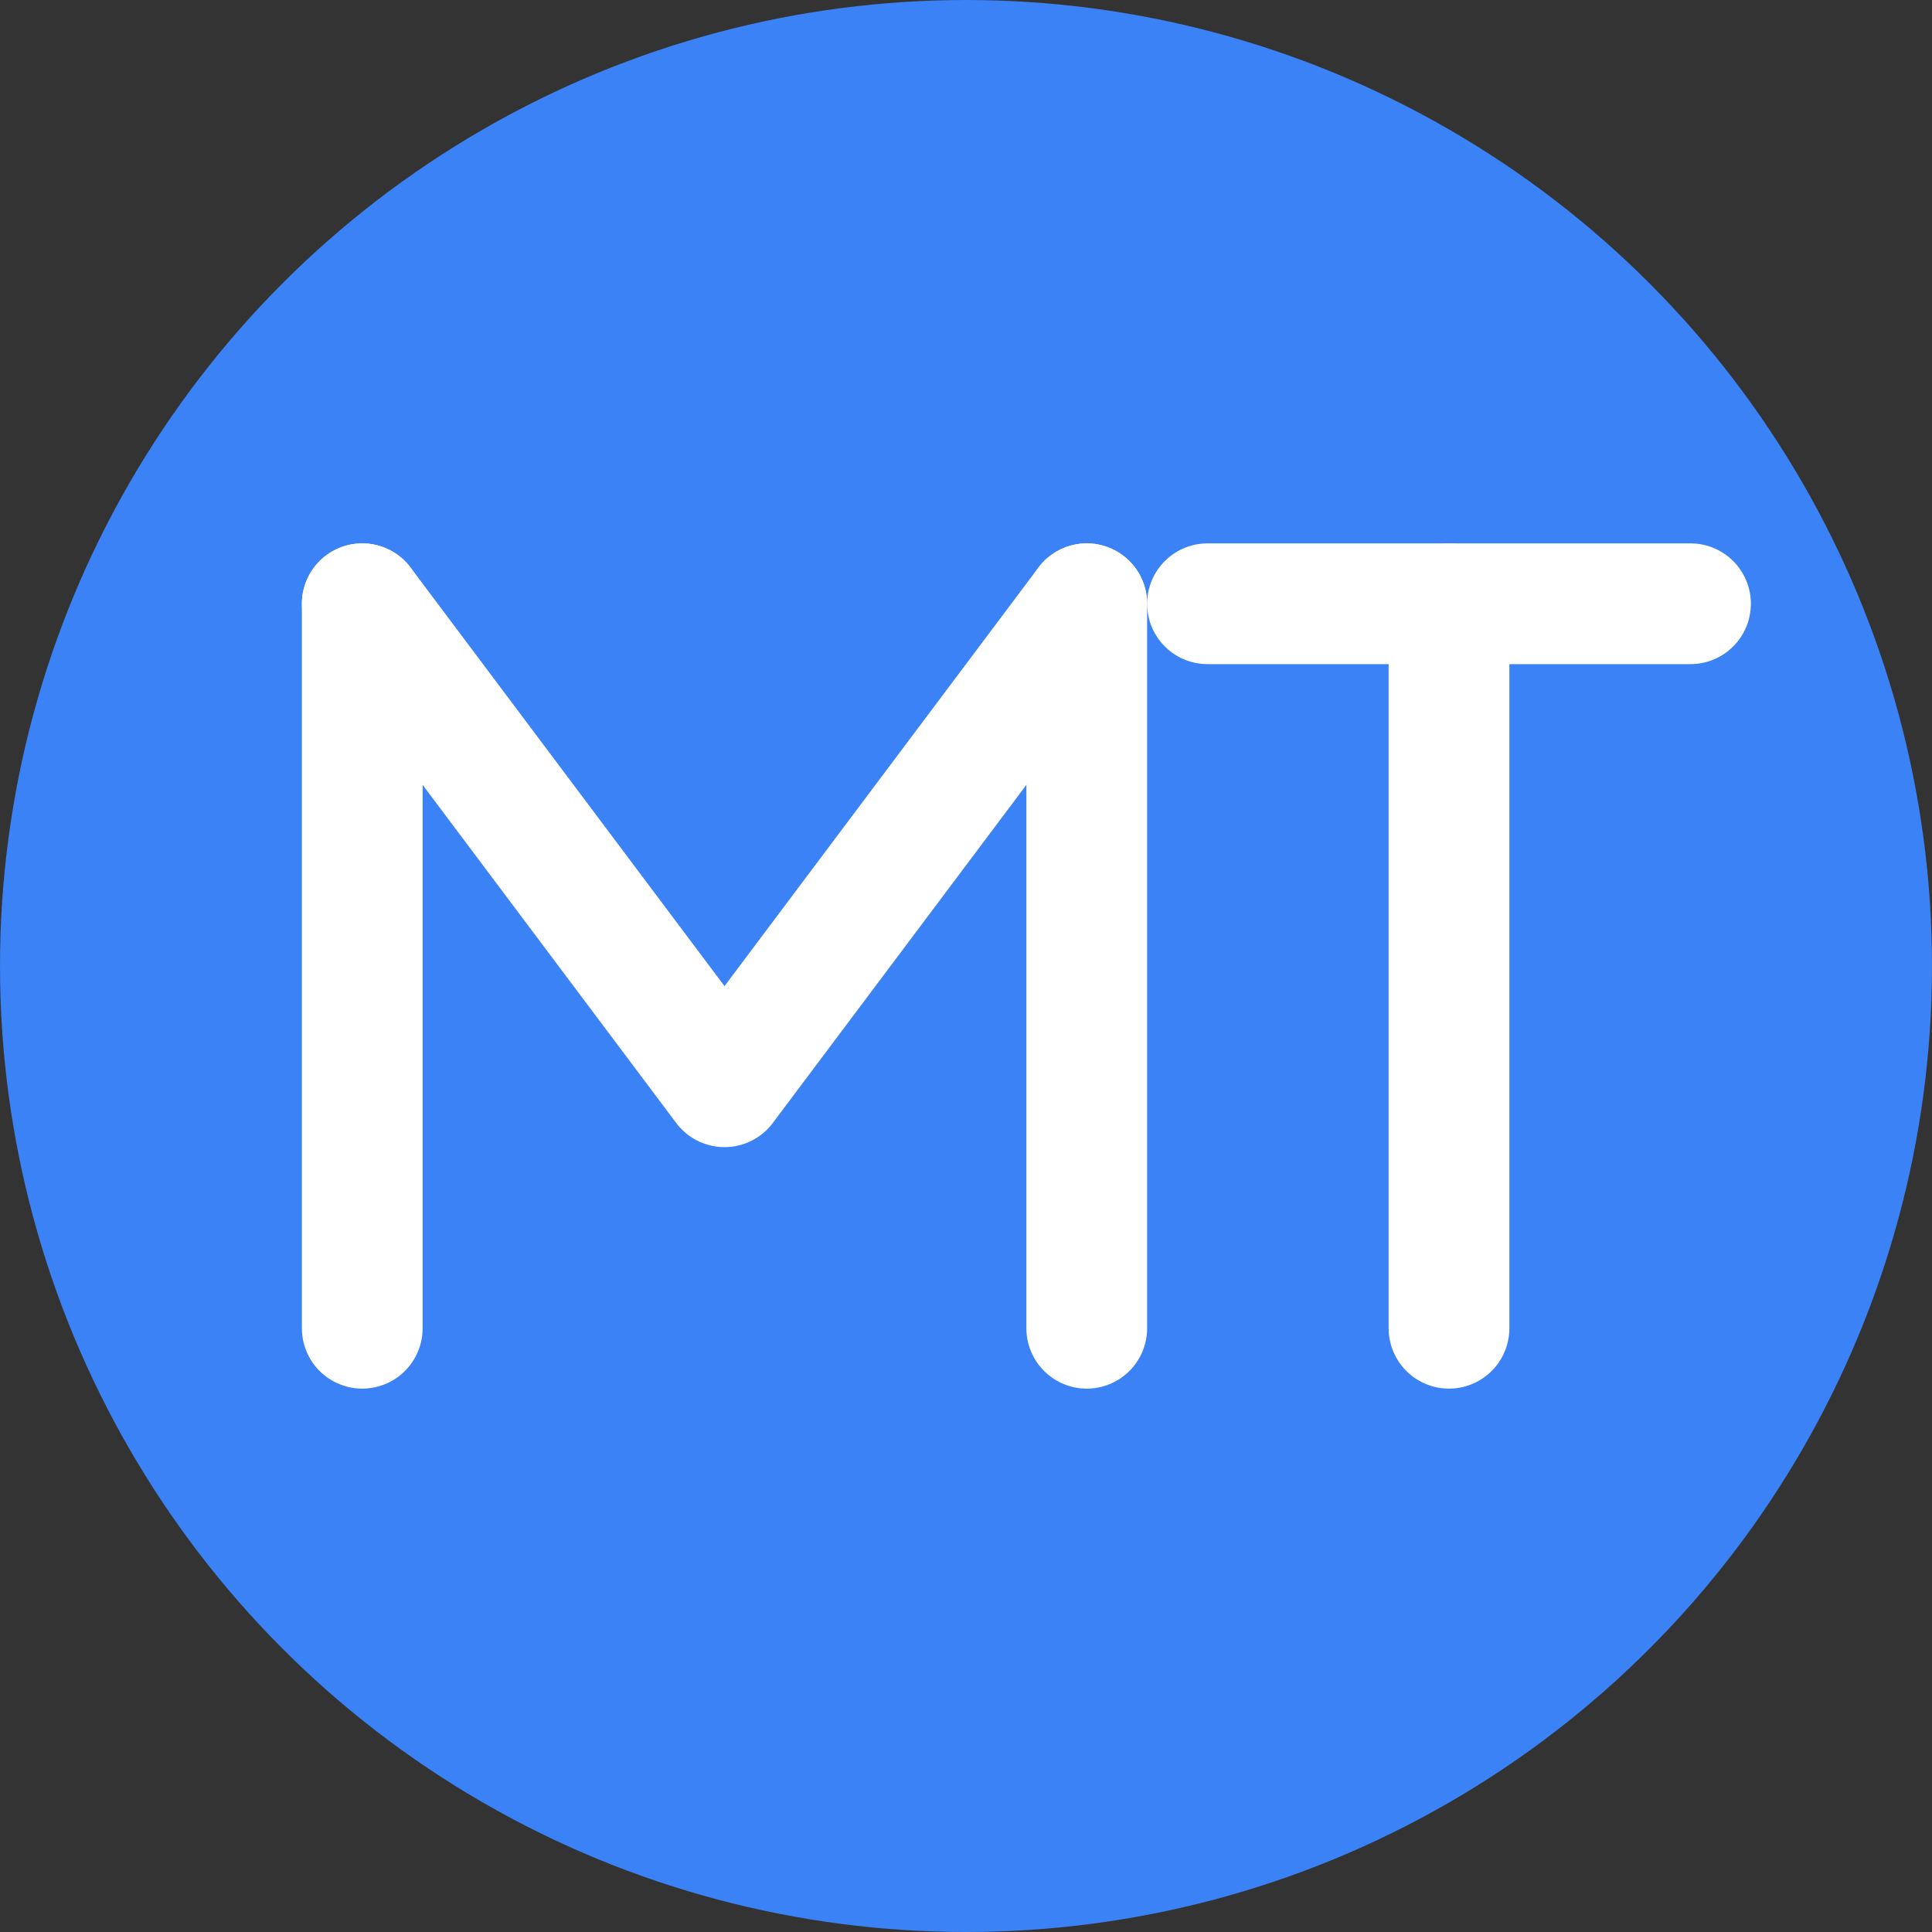 <svg width="32" height="32" viewBox="0 0 32 32" fill="none" xmlns="http://www.w3.org/2000/svg">
  <rect x="0" y="0" width="32" height="32" fill="#333333" stroke="none"/>
  <circle cx="16" cy="16" r="16" fill="#3b82f6"/>
  <!-- M letter -->
  <path d="M6 22V10" fill="none" stroke="white" stroke-width="2" stroke-linecap="round" stroke-linejoin="round"/>
  <path d="M6 10l6 8 6-8" fill="none" stroke="white" stroke-width="2" stroke-linecap="round" stroke-linejoin="round"/>
  <path d="M18 22V10" fill="none" stroke="white" stroke-width="2" stroke-linecap="round" stroke-linejoin="round"/>
  <!-- T letter -->
  <path d="M20 10h8" fill="none" stroke="white" stroke-width="2" stroke-linecap="round" stroke-linejoin="round"/>
  <path d="M24 10v12" fill="none" stroke="white" stroke-width="2" stroke-linecap="round" stroke-linejoin="round"/>
</svg>
